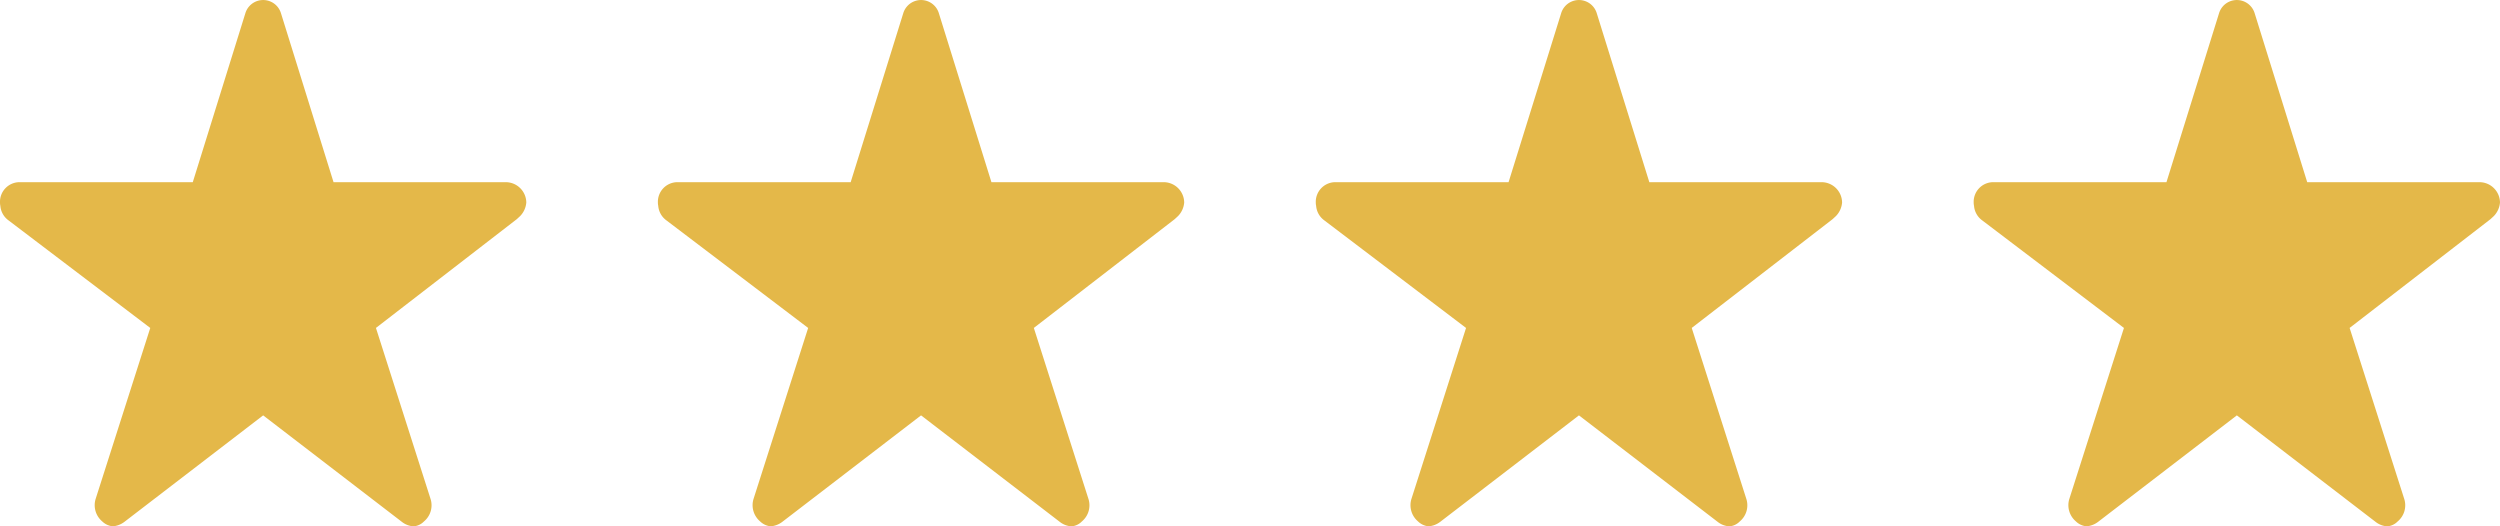 <svg xmlns="http://www.w3.org/2000/svg" width="152" height="32" viewBox="0 0 152 32">
    <g data-name="组 23281">
        <path data-name="Icon ionic-ios-star" d="M33.036 14.452H22.529L19.336 4.19a1.131 1.131 0 0 0-2.171 0l-3.194 10.262H3.393a1.193 1.193 0 0 0-1.143 1.231.971.971 0 0 0 .021.208 1.206 1.206 0 0 0 .479.869l8.636 6.554L8.071 33.69a1.291 1.291 0 0 0 .393 1.385 1.068 1.068 0 0 0 .643.3 1.339 1.339 0 0 0 .714-.277l8.429-6.469 8.429 6.471a1.28 1.28 0 0 0 .714.277.992.992 0 0 0 .636-.3 1.275 1.275 0 0 0 .393-1.385l-3.315-10.379 8.564-6.613.207-.192a1.331 1.331 0 0 0 .371-.823 1.252 1.252 0 0 0-1.213-1.233z" transform="translate(-2.25 -3.375)" style="fill:#e4b849"/>
        <path data-name="Icon ionic-ios-star" d="M33.036 14.452H22.529L19.336 4.19a1.131 1.131 0 0 0-2.171 0l-3.194 10.262H3.393a1.193 1.193 0 0 0-1.143 1.231.971.971 0 0 0 .021.208 1.206 1.206 0 0 0 .479.869l8.636 6.554L8.071 33.69a1.291 1.291 0 0 0 .393 1.385 1.068 1.068 0 0 0 .643.3 1.339 1.339 0 0 0 .714-.277l8.429-6.469 8.429 6.471a1.28 1.28 0 0 0 .714.277.992.992 0 0 0 .636-.3 1.275 1.275 0 0 0 .393-1.385l-3.315-10.379 8.564-6.613.207-.192a1.331 1.331 0 0 0 .371-.823 1.252 1.252 0 0 0-1.213-1.233z" transform="translate(37.75 -3.375)" style="fill:#e4b849"/>
        <path data-name="Icon ionic-ios-star" d="M33.036 14.452H22.529L19.336 4.19a1.131 1.131 0 0 0-2.171 0l-3.194 10.262H3.393a1.193 1.193 0 0 0-1.143 1.231.971.971 0 0 0 .021.208 1.206 1.206 0 0 0 .479.869l8.636 6.554L8.071 33.69a1.291 1.291 0 0 0 .393 1.385 1.068 1.068 0 0 0 .643.3 1.339 1.339 0 0 0 .714-.277l8.429-6.469 8.429 6.471a1.28 1.28 0 0 0 .714.277.992.992 0 0 0 .636-.3 1.275 1.275 0 0 0 .393-1.385l-3.315-10.379 8.564-6.613.207-.192a1.331 1.331 0 0 0 .371-.823 1.252 1.252 0 0 0-1.213-1.233z" transform="translate(77.75 -3.375)" style="fill:#e4b849"/>
        <path data-name="Icon ionic-ios-star" d="M33.036 14.452H22.529L19.336 4.19a1.131 1.131 0 0 0-2.171 0l-3.194 10.262H3.393a1.193 1.193 0 0 0-1.143 1.231.971.971 0 0 0 .021.208 1.206 1.206 0 0 0 .479.869l8.636 6.554L8.071 33.69a1.291 1.291 0 0 0 .393 1.385 1.068 1.068 0 0 0 .643.3 1.339 1.339 0 0 0 .714-.277l8.429-6.469 8.429 6.471a1.28 1.28 0 0 0 .714.277.992.992 0 0 0 .636-.3 1.275 1.275 0 0 0 .393-1.385l-3.315-10.379 8.564-6.613.207-.192a1.331 1.331 0 0 0 .371-.823 1.252 1.252 0 0 0-1.213-1.233z" transform="translate(117.75 -3.375)" style="fill:#e4b849"/>
    </g>
</svg>
